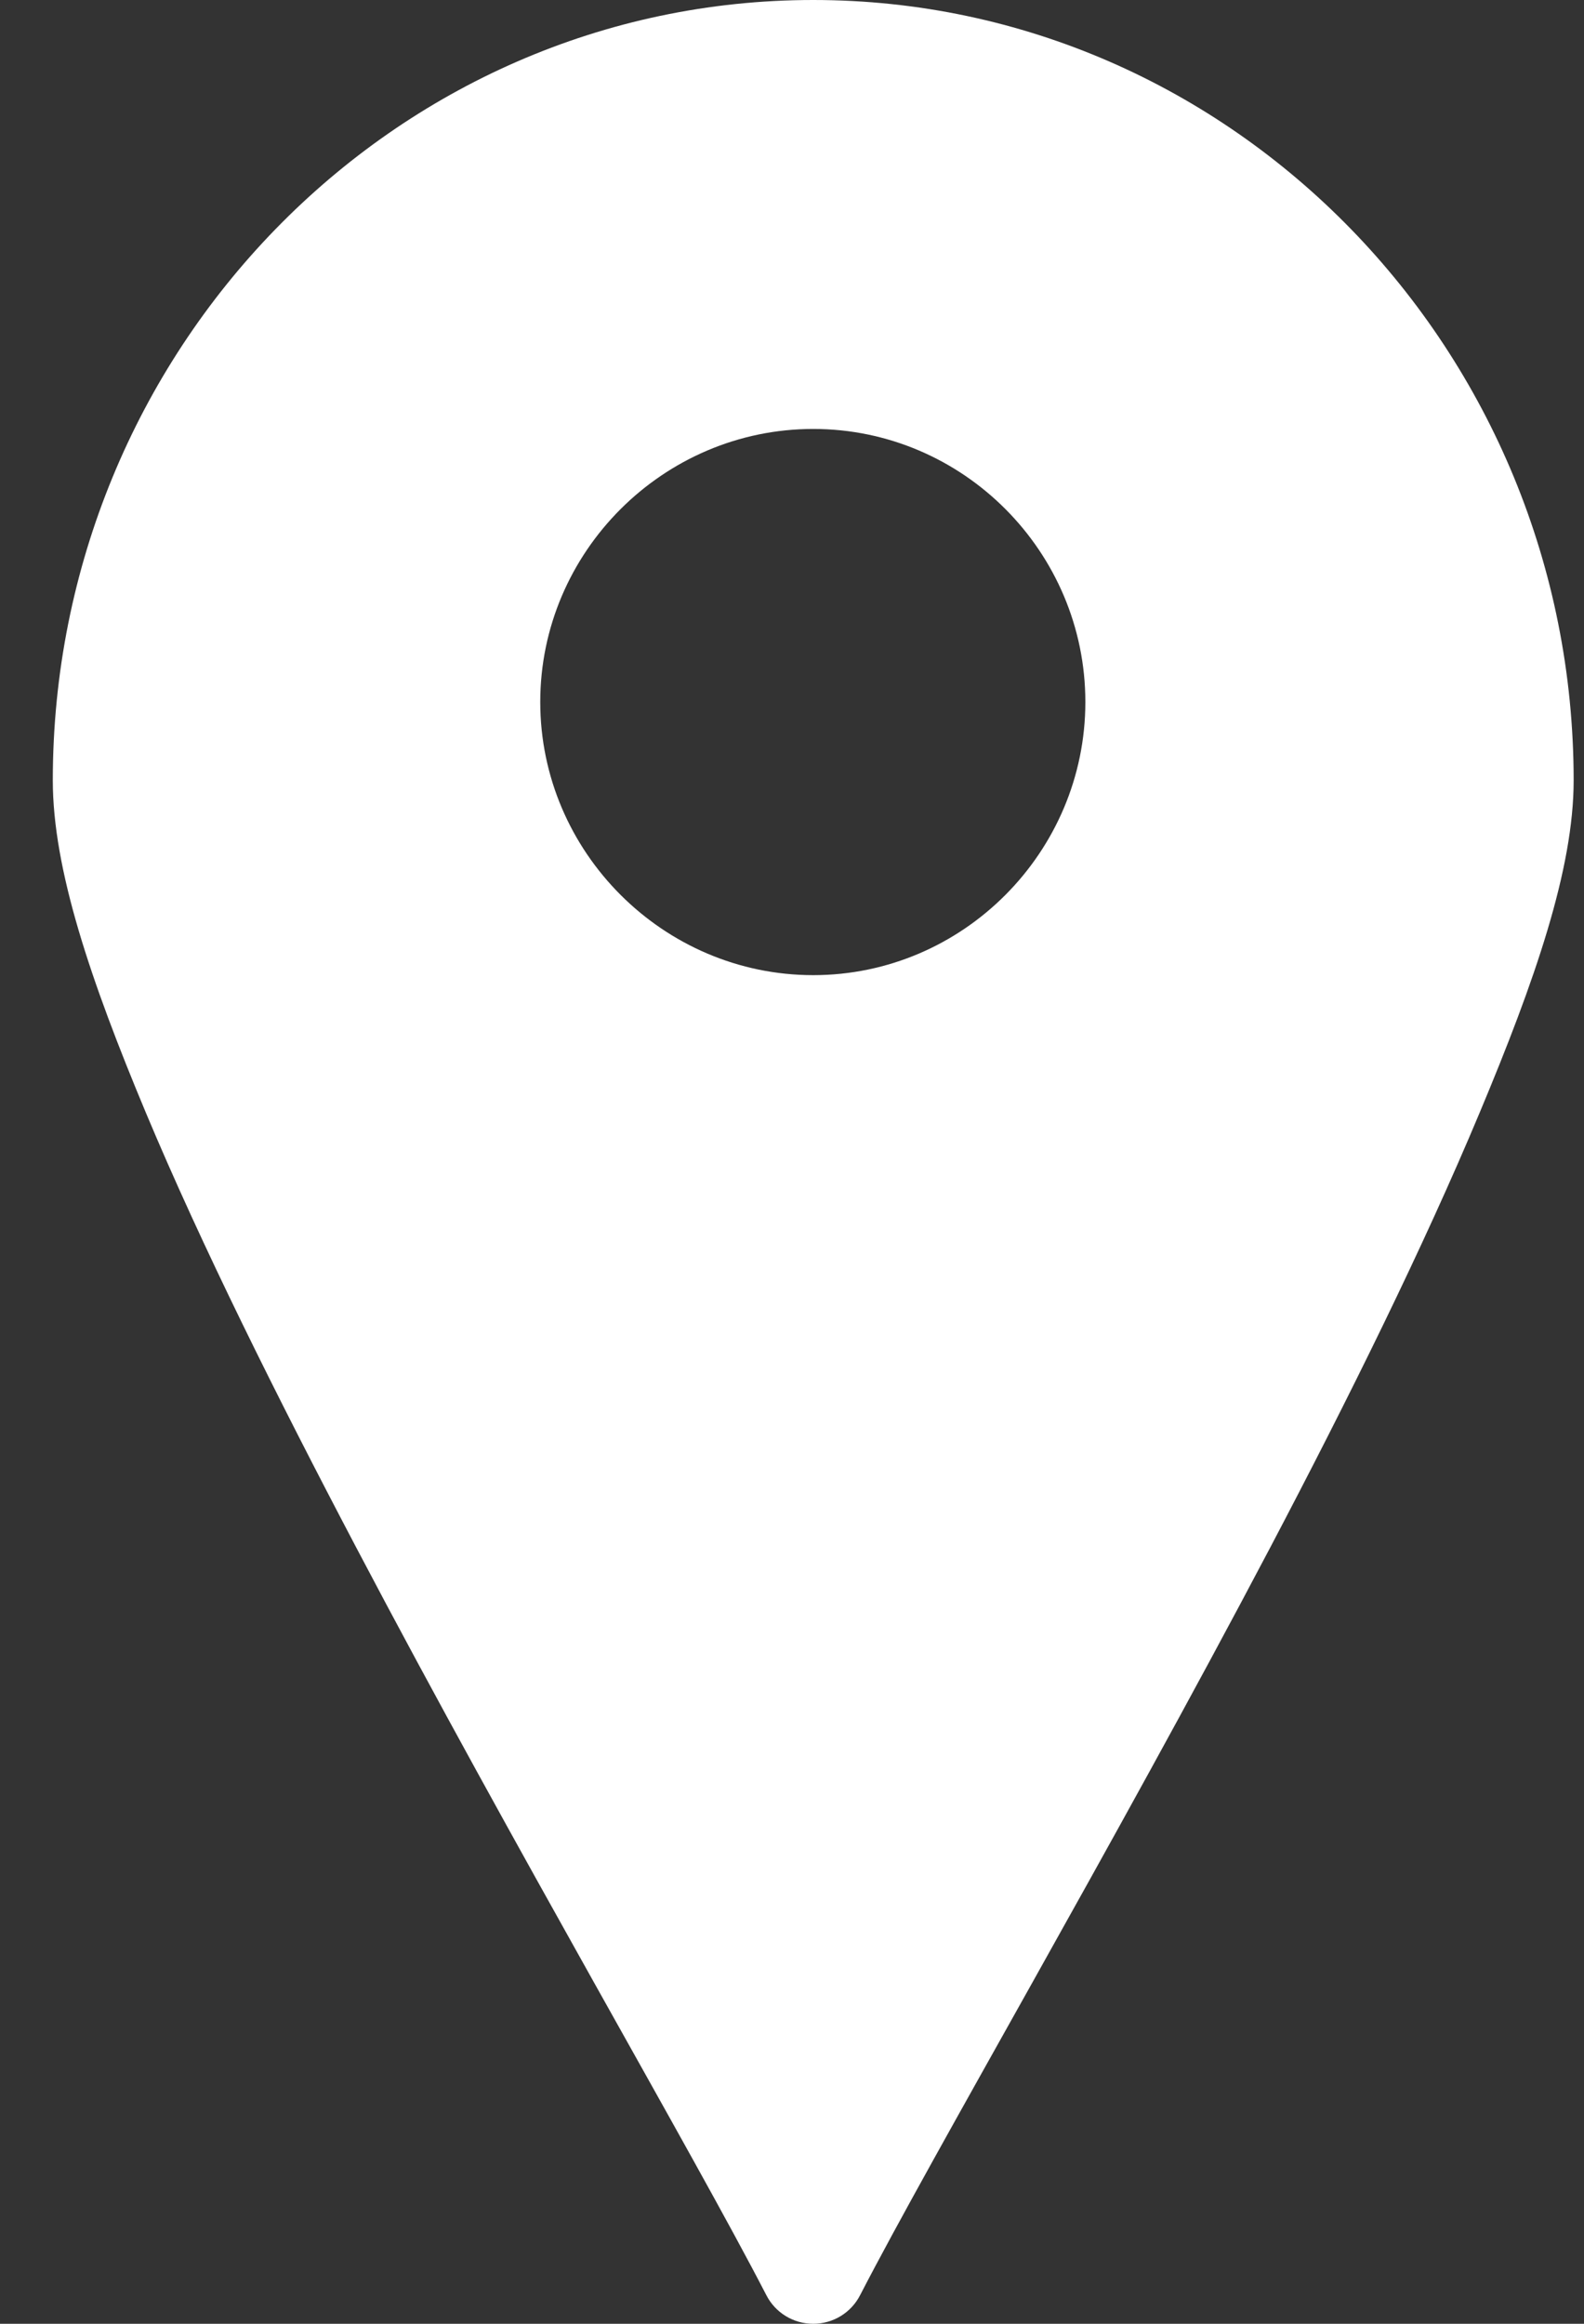 <svg width="15" height="22" viewBox="0 0 15 22" fill="none" xmlns="http://www.w3.org/2000/svg">
<rect x="0" y="0" width="15" height="22" fill="#333333" stroke="none"/>
<path fill-rule="evenodd" clip-rule="evenodd" d="M7.701 0C3.724 0 0.5 3.322 0.5 7.388C0.5 8.227 0.856 9.279 1.382 10.536C1.909 11.793 2.622 13.223 3.374 14.652C4.878 17.51 6.561 20.382 7.256 21.727C7.341 21.895 7.513 22 7.701 22C7.889 22 8.061 21.895 8.146 21.727C8.841 20.382 10.523 17.51 12.028 14.652C12.78 13.223 13.485 11.793 14.011 10.536C14.538 9.279 14.902 8.227 14.902 7.388C14.902 3.322 11.68 0 7.701 0H7.701ZM7.701 4.061C9.121 4.061 10.278 5.225 10.278 6.646C10.278 8.066 9.121 9.232 7.701 9.232C6.281 9.232 5.116 8.066 5.116 6.646C5.116 5.225 6.281 4.061 7.701 4.061Z" fill="white"/>
</svg>
